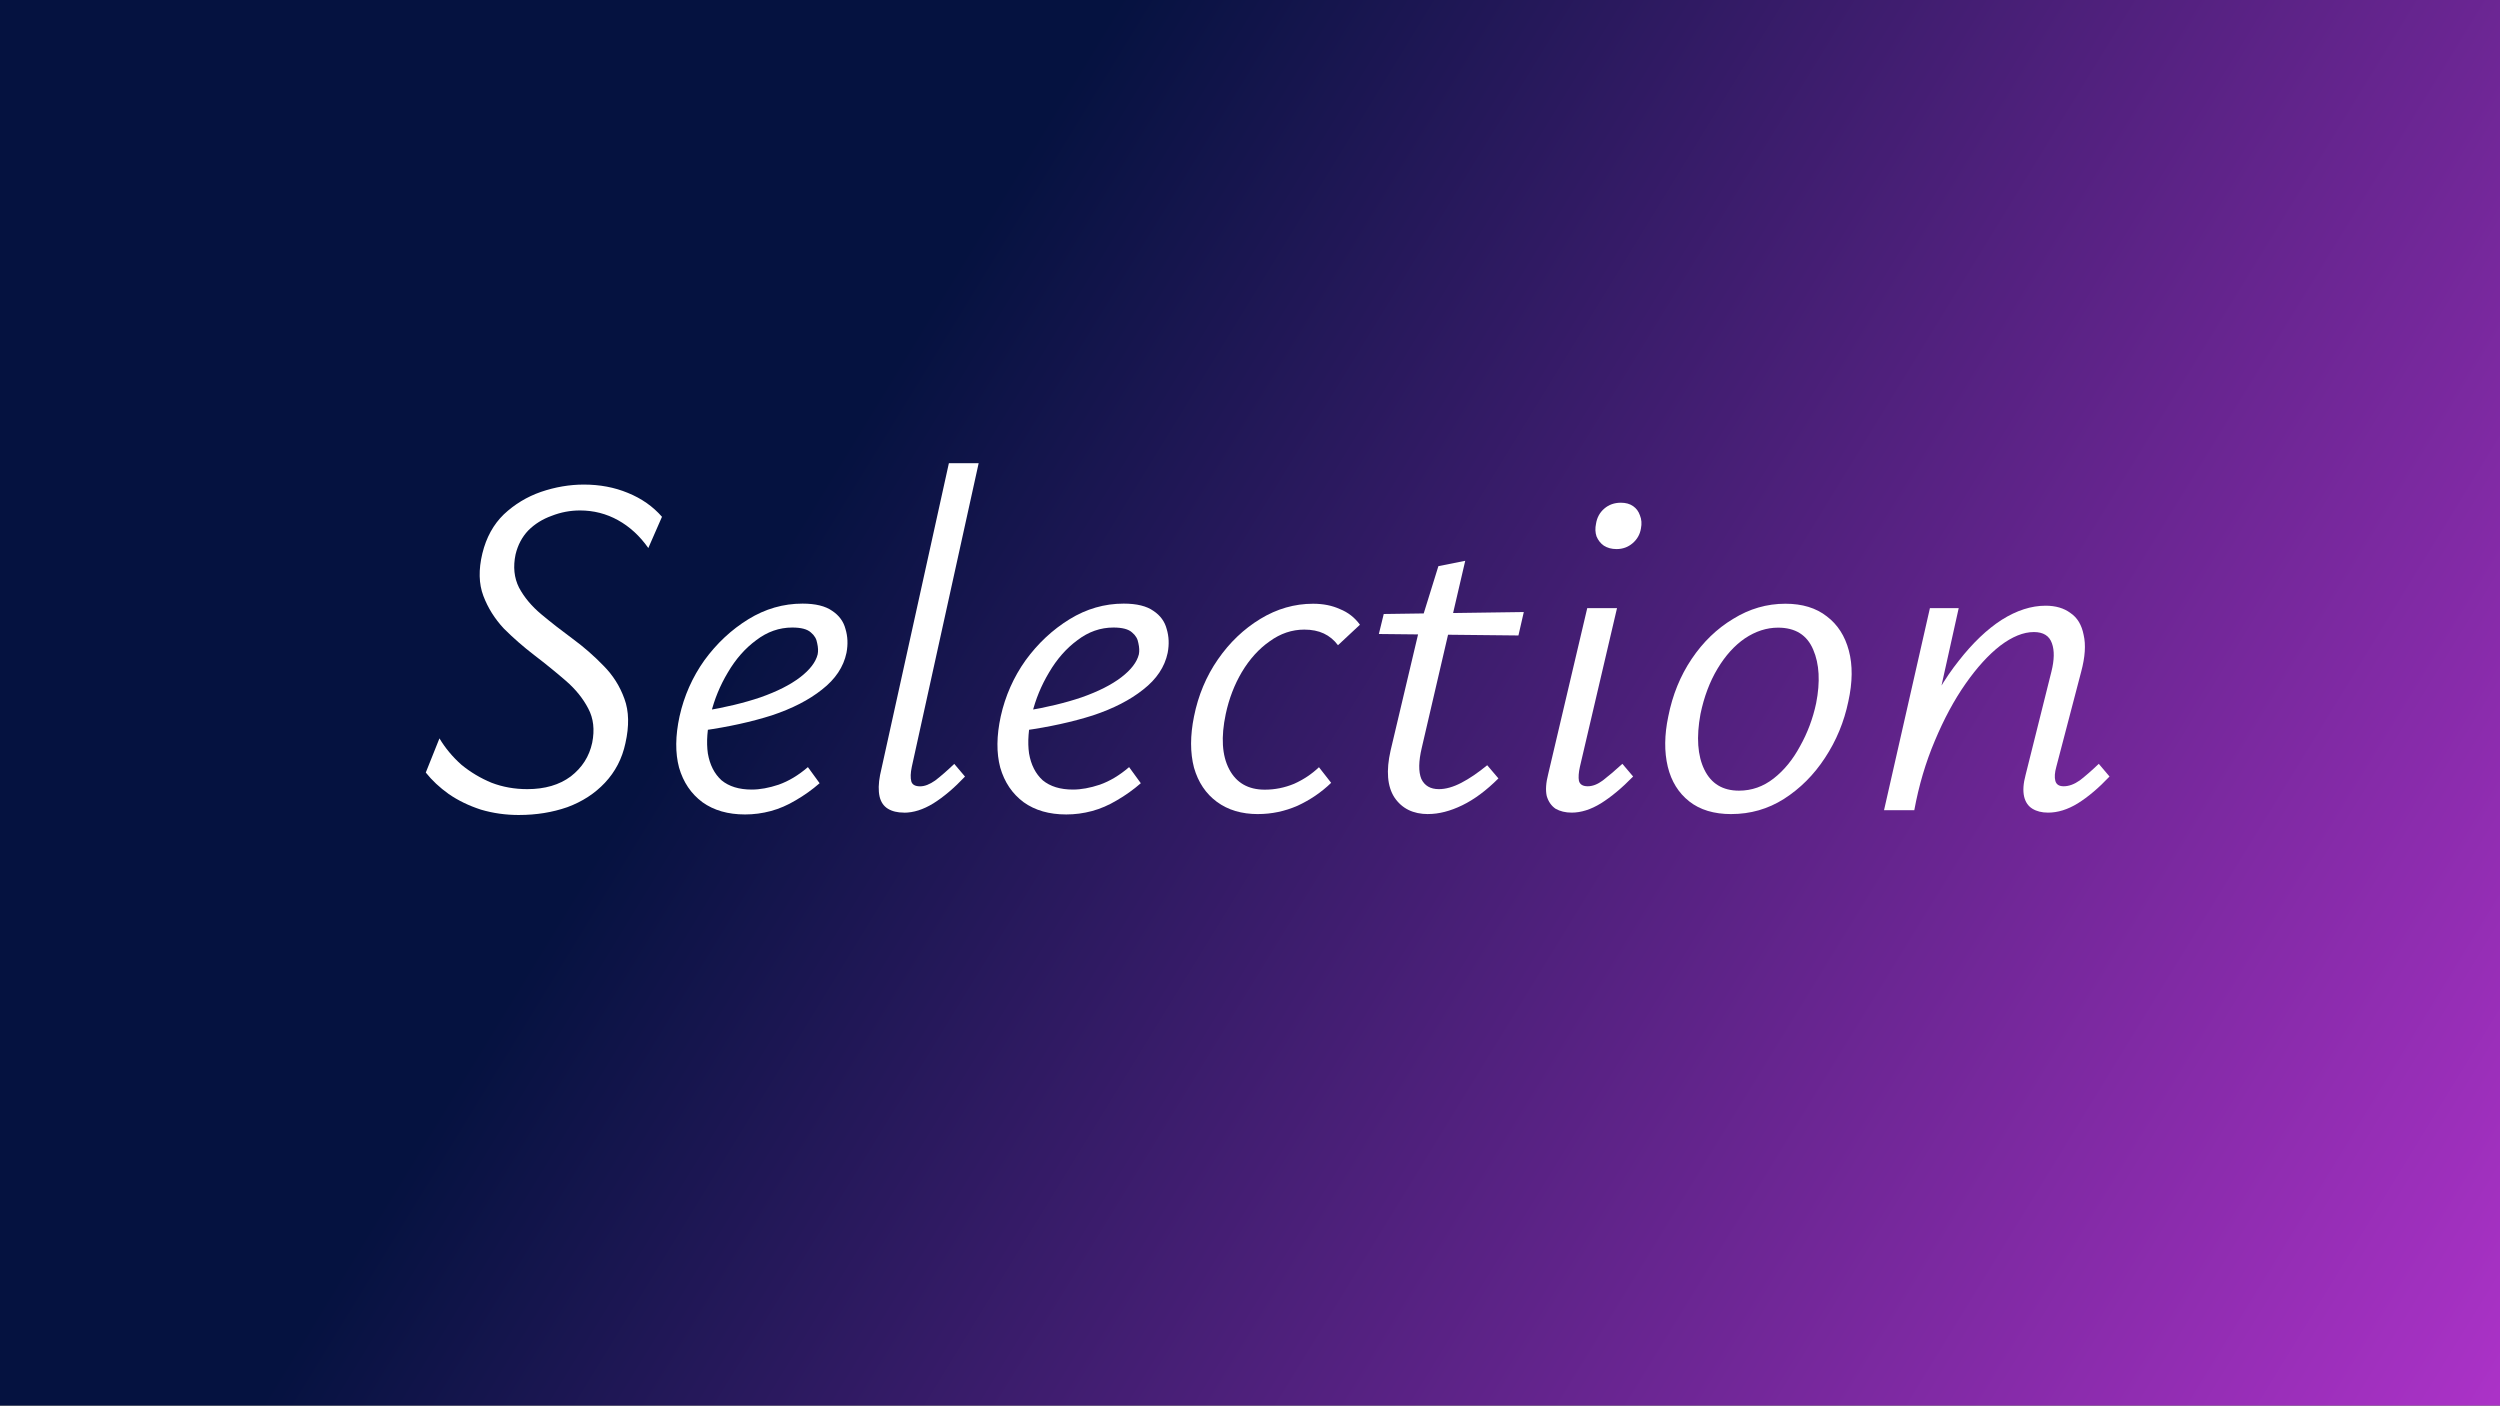 <svg width="1366" height="768" version="1.1" viewBox="0 0 1366 768" xmlns="http://www.w3.org/2000/svg" xmlns:xlink="http://www.w3.org/1999/xlink"><rect x="0" y="0" width="1366" height="768" fill="#333333" stroke="none"/><defs><linearGradient id="linearGradient1351" x1="484.7" x2="1544" y1="206.3" y2="854.9" gradientTransform="matrix(1 0 0 1 -9.936 -6.828)" gradientUnits="userSpaceOnUse"><stop stop-color="#051240" offset="0"/><stop stop-color="#cb38e1" offset="1"/></linearGradient></defs><g transform="translate(9.936 6.827)"><rect x="-9.936" y="-6.826" width="1366" height="768" fill="url(#linearGradient1351)" stroke-width="2125"/><g transform="translate(181.6 30.89)" fill="#fff" style="shape-inside:url(#rect577);white-space:pre" aria-label="Selection"><path d="m92.04 407.6q-10.93 0-20.8-2.933-9.867-3.2-17.6-8.533-7.467-5.333-12.53-11.73l7.467-18.67q4.8 8 12 14.4 7.467 6.133 16.53 9.867 9.067 3.467 19.47 3.467 14.4 0 23.73-6.933 9.333-7.2 11.73-18.4 2.133-10.67-2.133-18.67-4.267-8.267-12.27-15.2t-17.07-13.87q-9.067-6.933-16.8-14.67-7.467-8-11.2-17.87t-.533-23.2q3.2-13.07 11.73-21.33 8.8-8.267 20.27-12.27 11.73-4 23.47-4 13.07 0 24 4.533 11.2 4.533 18.67 13.07l-7.467 17.07q-6.933-9.867-16.53-15.2t-20.8-5.333q-8 0-15.47 2.933-7.467 2.667-12.8 8-5.067 5.333-6.933 13.07-2.133 10.13 1.867 18.13 4.267 8 12.27 14.67 8 6.667 17.07 13.33 9.067 6.667 16.8 14.67 7.733 7.733 11.47 18.13 3.733 10.13.533 24.27-2.667 12.53-11.2 21.6-8.267 8.8-20.53 13.33-12.27 4.267-26.4 4.267z"/><path d="m215.5 407.3q-13.87 0-23.2-6.667-9.333-6.933-12.8-18.93-3.2-12 .267-28 3.733-16.8 13.6-30.67 10.13-13.87 24-22.4 13.87-8.533 29.6-8.533 10.67 0 16.27 4 5.6 3.733 7.2 9.867 1.867 6.133.533 13.07-2.4 11.47-13.33 20-10.67 8.533-27.47 14.13-16.8 5.333-37.6 8.267l.533-10.67q17.6-2.933 30.93-7.467 13.6-4.8 21.6-10.93t9.6-12.53q.533-2.667-.267-6.133-.533-3.467-3.467-5.867-2.933-2.667-10.13-2.667-10.67 0-19.73 6.933-9.067 6.667-15.47 17.6-6.4 10.67-9.333 22.67-2.933 12.27-1.6 21.6 1.6 9.333 7.467 14.67 6.133 5.067 16.53 5.067 6.667 0 14.67-2.667 8.267-2.933 16-9.6l6.4 8.8q-6.133 5.333-13.07 9.333-6.667 4-13.6 5.867-6.933 1.867-14.13 1.867z"/><path d="m302.4 406.3q-5.333 0-8.8-2.133t-4.533-6.667q-1.067-4.8.267-11.73l37.6-170.4h16.27l-36.53 165.9q-1.067 5.067-.267 8 .8 2.667 4.8 2.667 3.733 0 8.267-3.2 4.533-3.467 10.4-9.067l5.867 6.933q-8.8 9.333-17.33 14.67-8.267 5.067-16 5.067z"/><path d="m391 407.3q-13.87 0-23.2-6.667-9.333-6.933-12.8-18.93-3.2-12 .267-28 3.733-16.8 13.6-30.67 10.13-13.87 24-22.4 13.87-8.533 29.6-8.533 10.67 0 16.27 4 5.6 3.733 7.2 9.867 1.867 6.133.533 13.07-2.4 11.47-13.33 20-10.67 8.533-27.47 14.13-16.8 5.333-37.6 8.267l.533-10.67q17.6-2.933 30.93-7.467 13.6-4.8 21.6-10.93t9.6-12.53q.533-2.667-.267-6.133-.533-3.467-3.467-5.867-2.933-2.667-10.13-2.667-10.67 0-19.73 6.933-9.067 6.667-15.47 17.6-6.4 10.67-9.333 22.67-2.933 12.27-1.6 21.6 1.6 9.333 7.467 14.67 6.133 5.067 16.53 5.067 6.667 0 14.67-2.667 8.267-2.933 16-9.6l6.4 8.8q-6.133 5.333-13.07 9.333-6.667 4-13.6 5.867-6.933 1.867-14.13 1.867z"/><path d="m495.8 407.1q-13.33 0-22.4-6.667-9.067-6.667-12.53-18.67-3.2-12.27 0-28 3.467-17.33 13.07-31.2t23.2-22.13 28.8-8.267q8.267 0 14.67 2.933 6.667 2.667 10.93 8.533l-12 11.2q-3.2-4.267-7.733-6.4t-10.67-2.133q-10.13 0-18.93 6.4-8.8 6.133-15.2 16.8-6.133 10.4-8.8 22.93-4 18.93 1.867 30.13 5.867 11.2 19.47 11.2 8.267 0 16-3.2 7.733-3.467 13.6-9.067l6.667 8.533q-8 7.733-18.4 12.53-10.4 4.533-21.6 4.533z"/><path d="m588.8 407.1q-12.27 0-18.4-9.067-5.867-9.067-2.133-25.6l16.53-69.87 9.6-30.93 14.67-2.933-23.73 102.1q-2.667 11.2-.267 17.07 2.667 5.6 9.6 5.6 5.6 0 12.27-3.467 6.667-3.467 14.13-9.6l6.133 7.2q-9.867 9.867-19.73 14.67-9.867 4.8-18.67 4.8zm-26.93-98.4 2.667-10.93 76.53-1.067-2.933 12.8z"/><path d="m667.2 406.3q-5.067 0-8.8-2.133-3.467-2.4-4.8-6.933-1.067-4.8.8-12l21.33-90.67h16.27l-20.27 86.67q-1.067 4.8-.533 7.733.8 2.933 4.8 2.933 4 0 8.267-3.2 4.533-3.467 10.67-9.067l5.867 6.933q-9.067 9.333-17.6 14.67-8.267 5.067-16 5.067zm24.53-144q-4 0-6.933-1.867-2.667-1.867-4-5.067-1.067-3.2-.267-6.933.8-5.067 4.533-8.267 3.733-3.2 9.067-3.2 4 0 6.667 1.867 2.667 1.867 3.733 5.067 1.333 3.2.533 7.2-.8 4.8-4.533 8-3.733 3.2-8.8 3.2z"/><path d="m754.4 407.1q-14.13 0-22.93-6.933-8.8-6.933-11.73-18.93-2.933-12.27.267-27.47 3.467-17.6 12.8-31.47 9.333-13.87 22.67-21.87 13.33-8.267 28.53-8.267 13.87 0 22.67 6.933 8.8 6.667 12 18.67 3.2 12-.267 27.73-3.467 16.8-12.8 30.93-9.067 13.87-22.4 22.4-13.07 8.267-28.8 8.267zm4.267-12.8q10.4 0 18.93-6.667 8.533-6.667 14.4-17.6 6.133-10.93 8.8-23.47 3.467-17.6-1.6-29.33-5.067-12-19.2-12-9.333 0-18.13 5.867-8.533 5.867-14.93 16.53-6.4 10.67-9.333 24.8-3.467 18.93 2.133 30.4 5.6 11.47 18.93 11.47z"/><path d="m927.5 406.3q-5.067 0-8.533-2.133t-4.533-6.667q-1.067-4.8.8-11.73l14.13-56.53q2.4-9.6.267-15.47-2.133-6.133-9.867-6.133-8.533 0-18.4 7.467-9.6 7.467-18.93 20.8-9.333 13.33-16.8 31.2-7.467 17.6-11.2 37.87h-12q6.133-25.87 15.47-46.4 9.333-20.8 20.8-35.2 11.47-14.67 23.47-22.4 12.27-7.733 24-7.733 8.267 0 13.6 4 5.6 3.733 7.2 12 1.867 8-1.333 20l-13.6 52q-1.333 4.8-.533 7.733.8 2.933 4.533 2.933 4.267 0 8.8-3.2 4.533-3.467 10.4-9.067l5.867 6.933q-8.8 9.333-17.33 14.67-8.267 5.067-16.27 5.067zm-89.6-1.333 25.07-110.4h15.73l-24.53 110.4z"/></g></g></svg>
